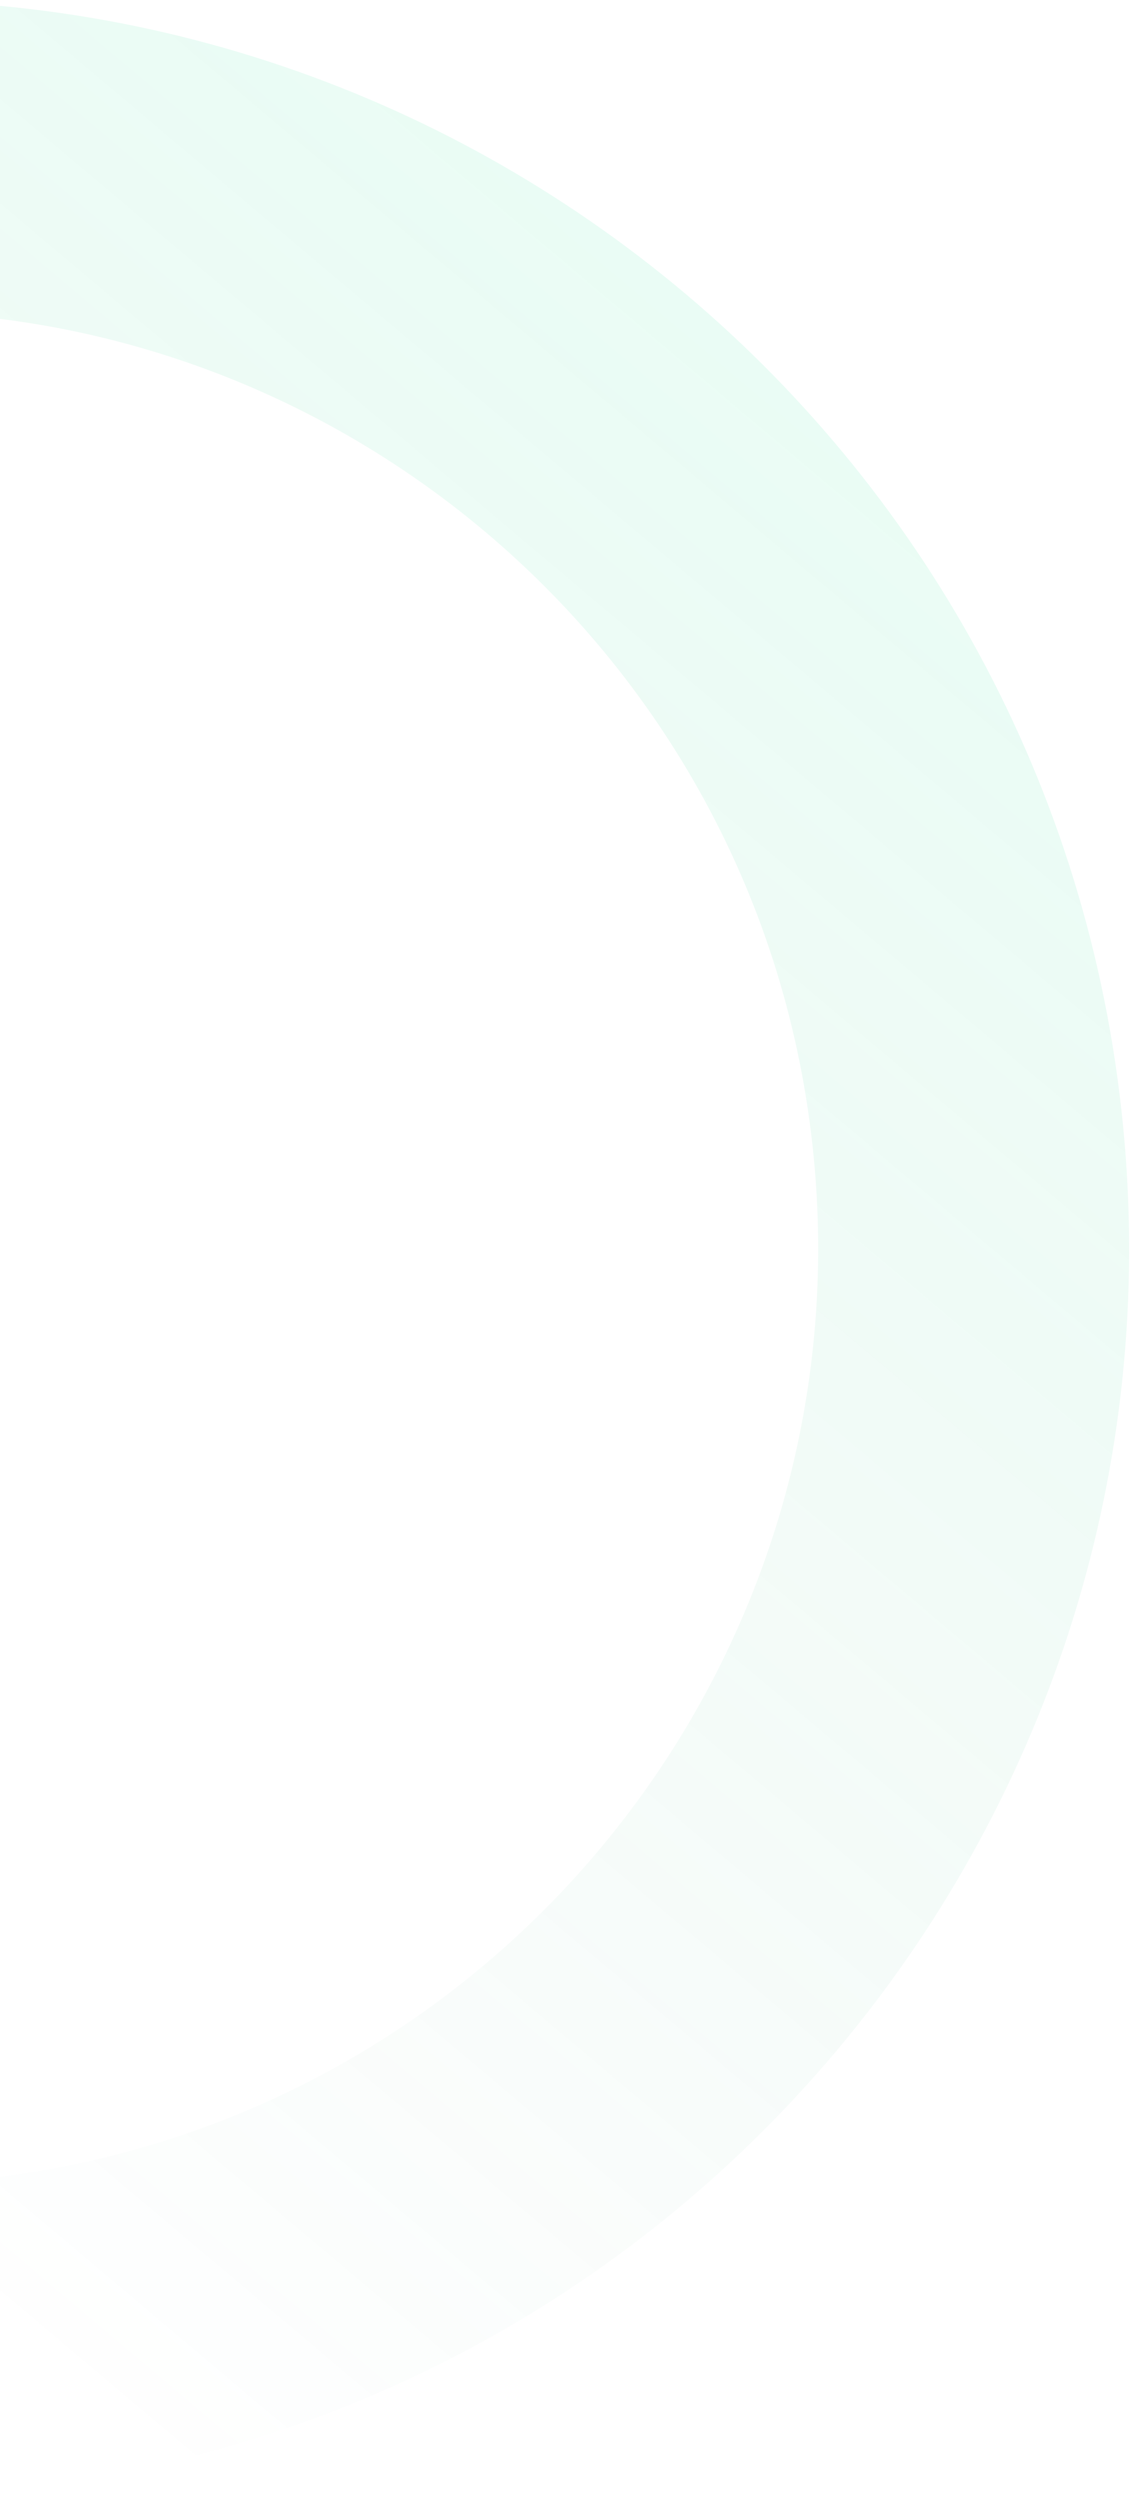<svg width="169" height="372" viewBox="0 0 169 372" fill="none" xmlns="http://www.w3.org/2000/svg">
<path d="M-1.755 370.638C-103.898 379.334 -193.751 303.58 -202.447 201.437C-211.143 99.293 -135.389 9.441 -33.245 0.745C68.898 -7.951 158.75 67.803 167.446 169.947C176.142 272.09 100.388 361.942 -1.755 370.638ZM-29.318 46.876C-105.984 53.403 -162.843 120.844 -156.316 197.509C-149.789 274.175 -82.348 331.034 -5.683 324.507C70.983 317.98 127.842 250.54 121.315 173.874C114.789 97.208 47.348 40.349 -29.318 46.876Z" fill="url(#paint0_linear_20042_6269)" fill-opacity="0.1"/>
<defs>
<linearGradient id="paint0_linear_20042_6269" x1="-89.528" y1="273.033" x2="105.583" y2="41.61" gradientUnits="userSpaceOnUse">
<stop stop-color="#168156" stop-opacity="0"/>
<stop offset="1" stop-color="#26E497"/>
</linearGradient>
</defs>
</svg>

